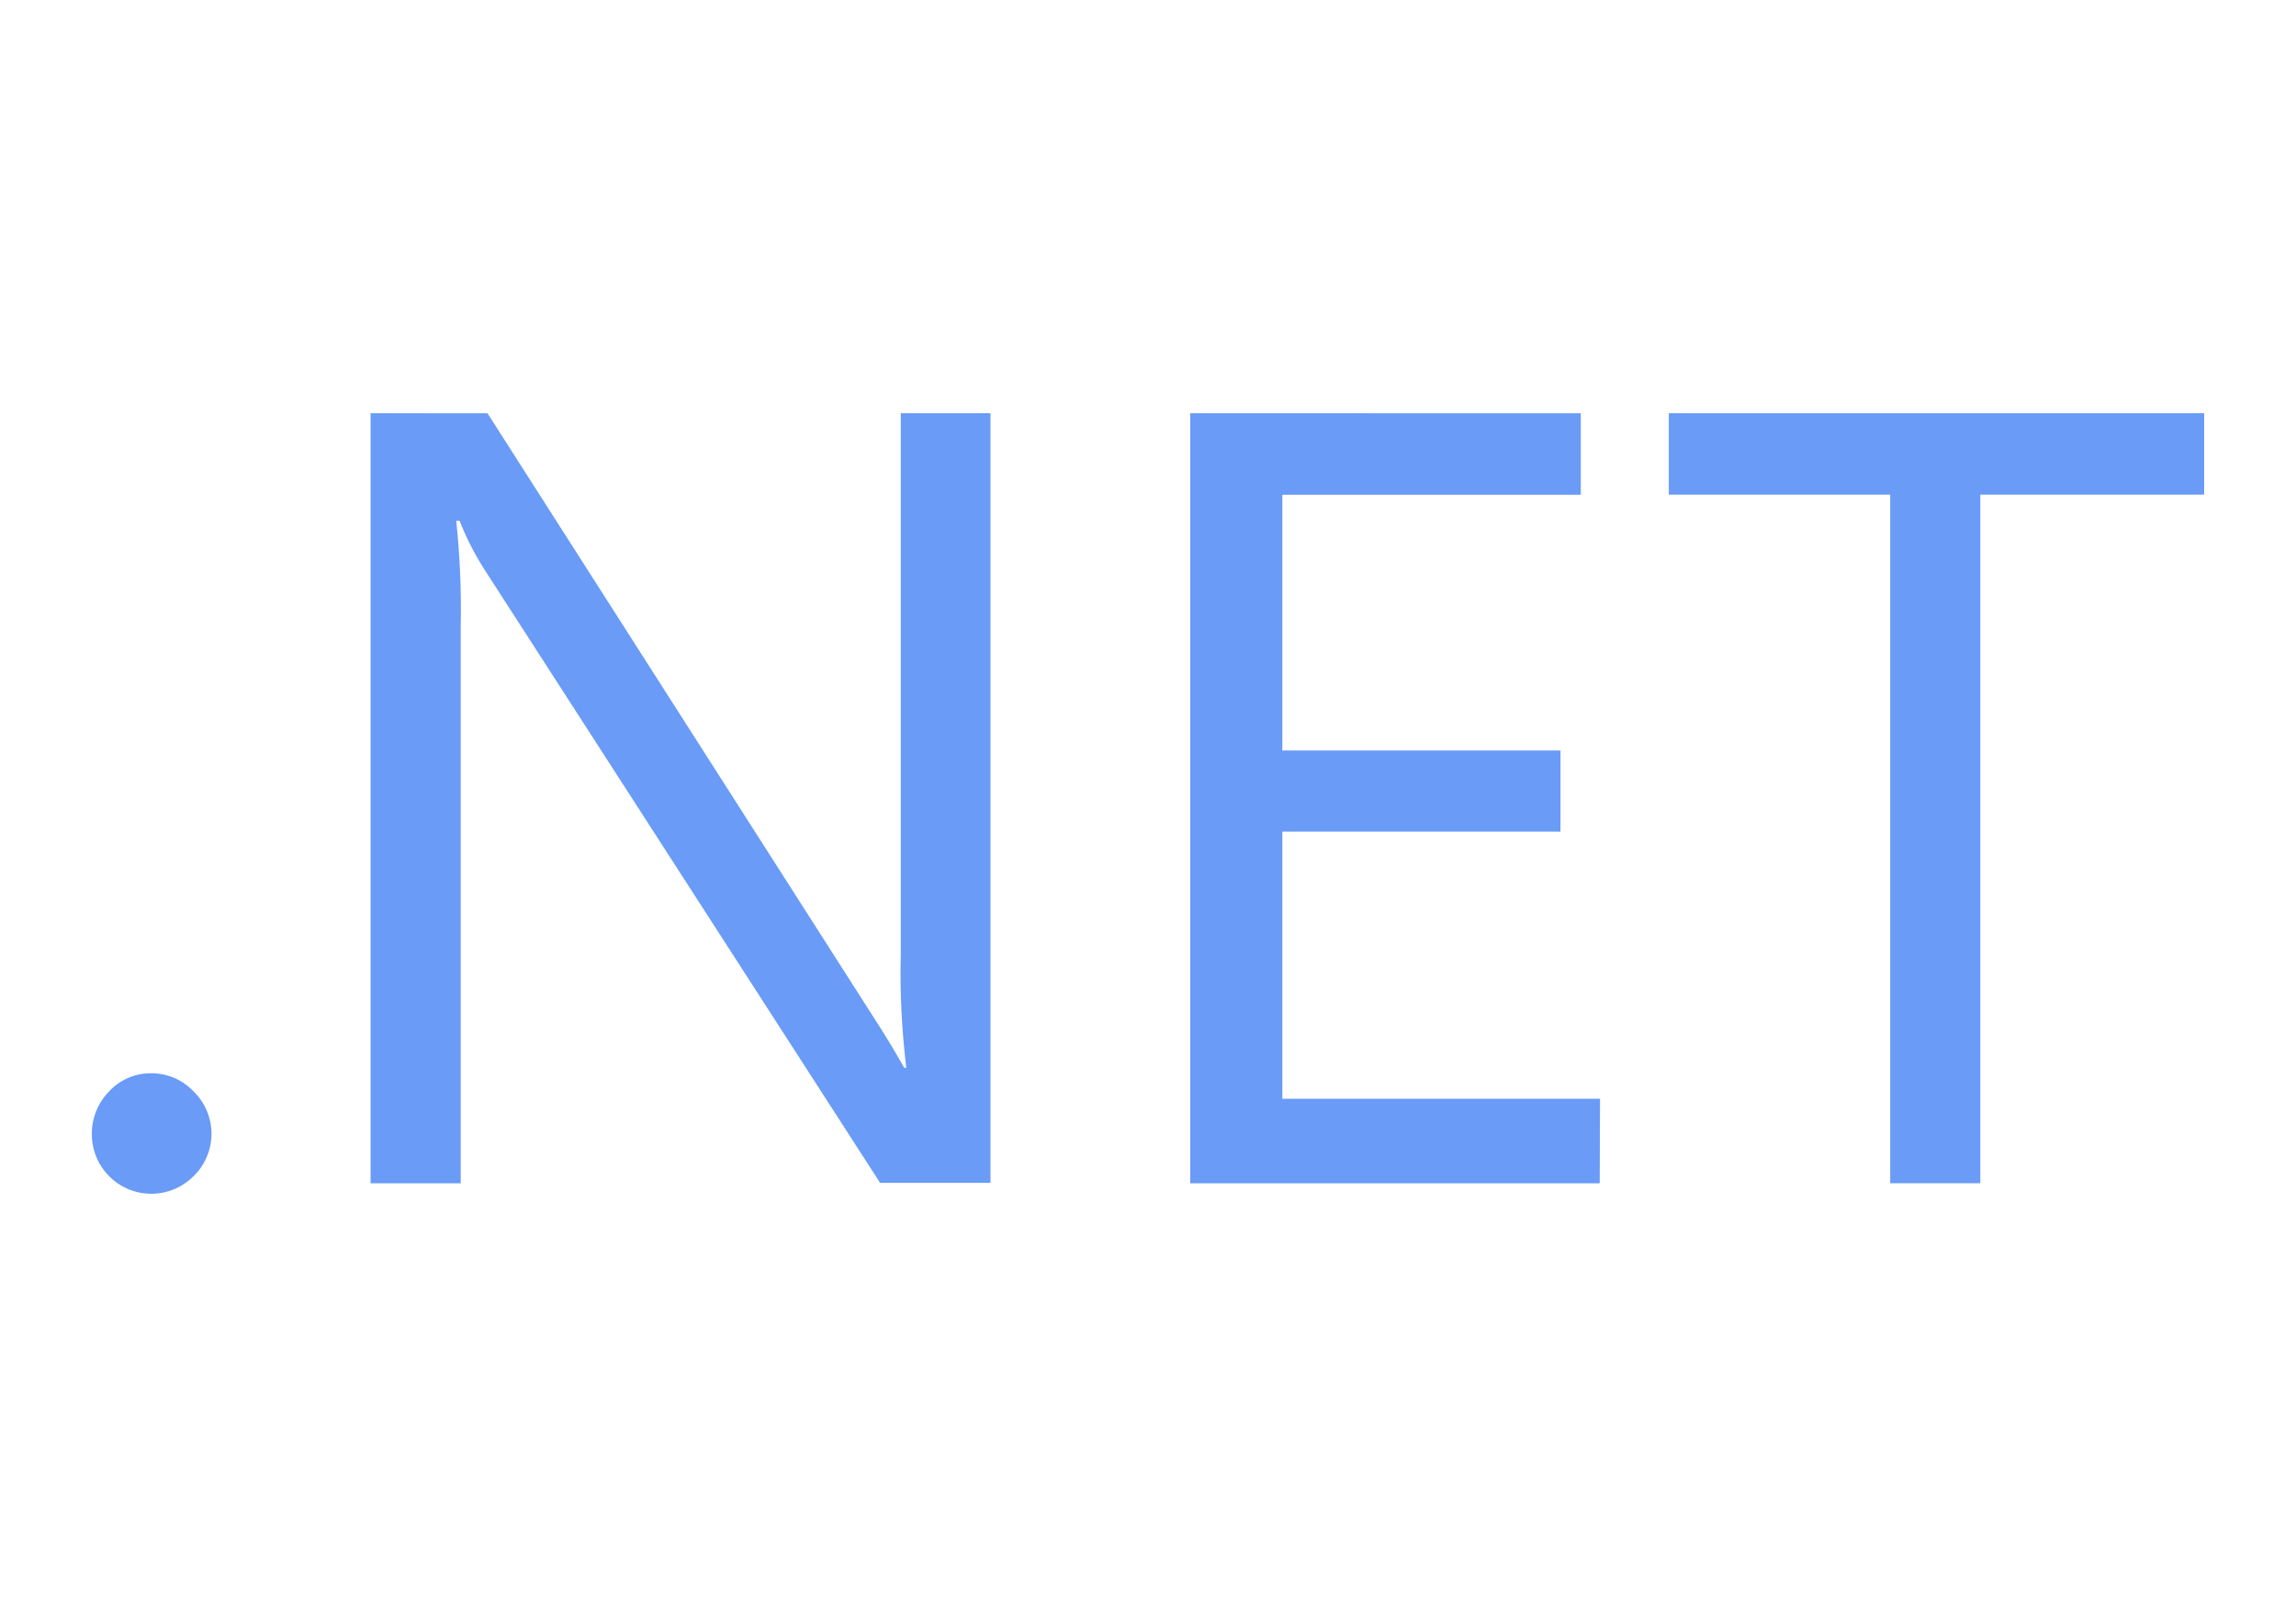 <svg xmlns="http://www.w3.org/2000/svg" width="100" height="70" viewBox="0 0 100 70" fill="none"><path d="M16.141 18V51.543H20.066V27.284C20.098 25.749 20.033 24.213 19.87 22.686H20.02C20.304 23.419 20.664 24.124 21.083 24.782L38.333 51.526H43.14V18H39.233V41.584C39.187 43.231 39.279 44.879 39.472 46.512H39.383C38.953 45.749 38.498 45 38.02 44.267L21.233 18.003L16.141 18ZM51.84 18V51.543H69.674L69.688 47.86H55.851V36.225H67.966V32.691H55.851V21.551H68.849V18.003L51.84 18ZM72.684 18V21.548H82.326V51.54H86.251V21.548H96V18H72.684ZM6.498 46.751C6.168 46.759 5.843 46.834 5.543 46.97C5.242 47.106 4.972 47.302 4.748 47.544C4.266 48.036 3.997 48.698 4 49.387C3.996 49.903 4.145 50.408 4.429 50.838C4.714 51.268 5.12 51.604 5.596 51.802C6.072 51.999 6.597 52.051 7.102 51.949C7.607 51.847 8.071 51.597 8.433 51.23C8.928 50.75 9.212 50.077 9.212 49.387C9.212 48.697 8.928 48.024 8.433 47.544C8.197 47.293 7.911 47.092 7.594 46.956C7.277 46.819 6.936 46.749 6.59 46.751H6.498Z" fill="#699BF7"></path></svg>